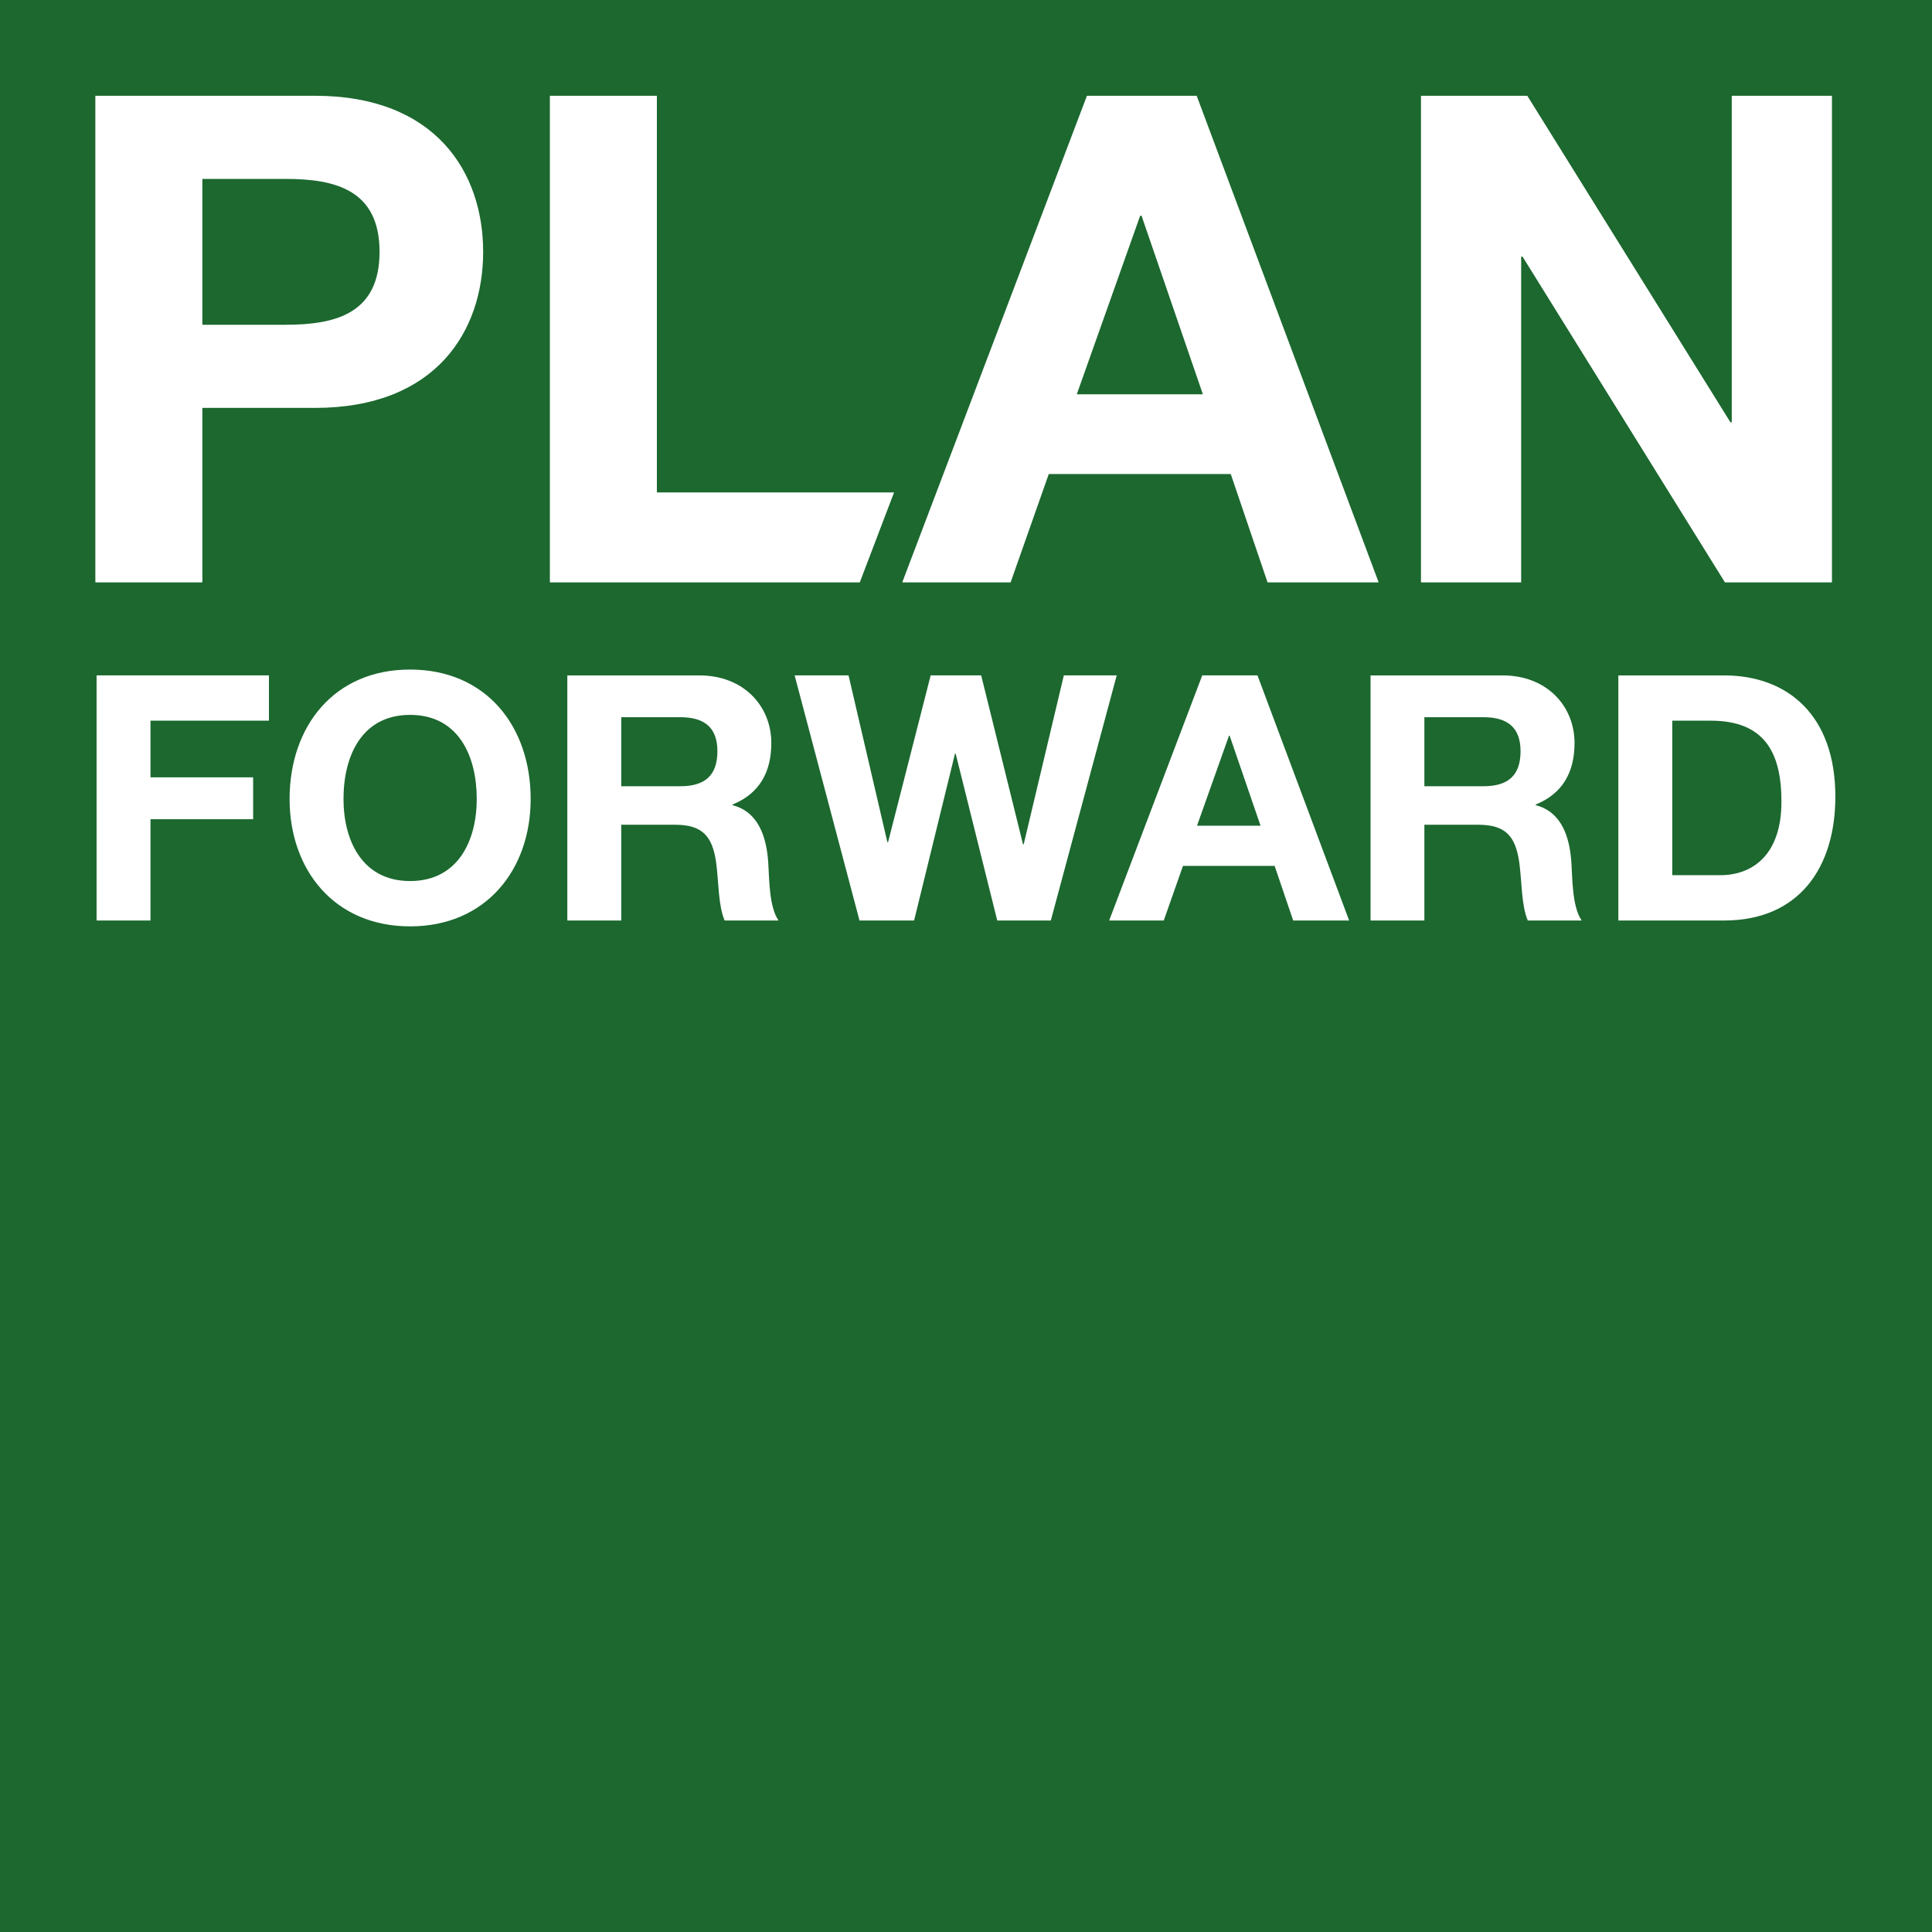 <?xml version="1.0" encoding="utf-8"?>
<!-- Generator: Adobe Illustrator 14.0.0, SVG Export Plug-In . SVG Version: 6.00 Build 43363)  -->
<svg version="1.2" baseProfile="tiny" id="Ebene_1" xmlns="http://www.w3.org/2000/svg" xmlns:xlink="http://www.w3.org/1999/xlink"
	 x="0px" y="0px" width="28.347px" height="28.347px" viewBox="0 0 28.347 28.347" xml:space="preserve">
<g>
	<polygon fill="#1C682F" points="0,0 0,28.347 28.347,28.347 28.347,0 0,0 	"/>
	<path fill="#FFFFFF" d="M1.399,8.545h1.57v-2.56h1.65c1.78,0,2.47-1.13,2.47-2.29s-0.69-2.29-2.47-2.29h-3.22V8.545L1.399,8.545z
		 M2.969,2.625h1.22c0.73,0,1.38,0.16,1.38,1.07c0,0.91-0.65,1.07-1.38,1.07h-1.22V2.625L2.969,2.625z M8.068,8.545h4.547
		l0.503-1.32h-3.48v-5.82h-1.57V8.545L8.068,8.545z M13.238,8.545h1.59l0.56-1.59h2.67l0.54,1.59h1.63l-2.67-7.14h-1.61
		L13.238,8.545L13.238,8.545z M16.729,3.165h0.02l0.9,2.62h-1.85L16.729,3.165L16.729,3.165z M20.849,8.545h1.47v-4.78h0.02
		l2.97,4.78h1.57v-7.14h-1.47v4.79h-0.02l-2.98-4.79h-1.56V8.545L20.849,8.545z"/>
	<path fill="#FFFFFF" d="M1.417,13.506h0.791V12.02h1.506v-0.615H2.208v-0.831h1.738V9.909H1.417V13.506L1.417,13.506z
		 M4.249,11.723c0,1.038,0.655,1.869,1.768,1.869c1.114,0,1.769-0.832,1.769-1.869c0-1.068-0.655-1.899-1.769-1.899
		C4.904,9.823,4.249,10.655,4.249,11.723L4.249,11.723z M5.04,11.723c0-0.63,0.267-1.234,0.977-1.234
		c0.71,0,0.978,0.604,0.978,1.234c0,0.6-0.267,1.204-0.978,1.204C5.307,12.927,5.04,12.322,5.04,11.723L5.04,11.723z M8.324,13.506
		h0.791v-1.405h0.791c0.398,0,0.544,0.166,0.6,0.544c0.04,0.287,0.03,0.635,0.126,0.861h0.791c-0.141-0.201-0.136-0.625-0.151-0.851
		c-0.025-0.363-0.136-0.741-0.524-0.841v-0.01c0.398-0.161,0.569-0.479,0.569-0.902c0-0.544-0.408-0.992-1.053-0.992H8.324V13.506
		L8.324,13.506z M9.115,10.523h0.867c0.353,0,0.544,0.151,0.544,0.499c0,0.363-0.191,0.514-0.544,0.514H9.115V10.523L9.115,10.523z
		 M16.385,9.909h-0.776l-0.589,2.479h-0.01l-0.614-2.479h-0.741l-0.625,2.448h-0.01L12.45,9.909h-0.791l0.952,3.597h0.801l0.6-2.448
		h0.01l0.61,2.448h0.786L16.385,9.909L16.385,9.909z M16.274,13.506h0.801l0.282-0.801h1.345l0.272,0.801h0.821L18.45,9.909H17.64
		L16.274,13.506L16.274,13.506z M18.032,10.795h0.01l0.453,1.32h-0.932L18.032,10.795L18.032,10.795z M20.108,13.506h0.791v-1.405
		h0.791c0.398,0,0.544,0.166,0.6,0.544c0.041,0.287,0.03,0.635,0.126,0.861h0.791c-0.141-0.201-0.136-0.625-0.151-0.851
		c-0.025-0.363-0.136-0.741-0.523-0.841v-0.01c0.398-0.161,0.569-0.479,0.569-0.902c0-0.544-0.408-0.992-1.053-0.992h-1.94V13.506
		L20.108,13.506z M20.899,10.523h0.867c0.353,0,0.544,0.151,0.544,0.499c0,0.363-0.191,0.514-0.544,0.514h-0.867V10.523
		L20.899,10.523z M23.745,13.506h1.552c1.098,0,1.632-0.775,1.632-1.818c0-1.194-0.7-1.778-1.632-1.778h-1.552V13.506L23.745,13.506
		z M24.536,10.574H25.1c0.786,0,1.038,0.463,1.038,1.188c0,0.796-0.438,1.079-0.897,1.079h-0.705V10.574L24.536,10.574z"/>
</g>
</svg>
